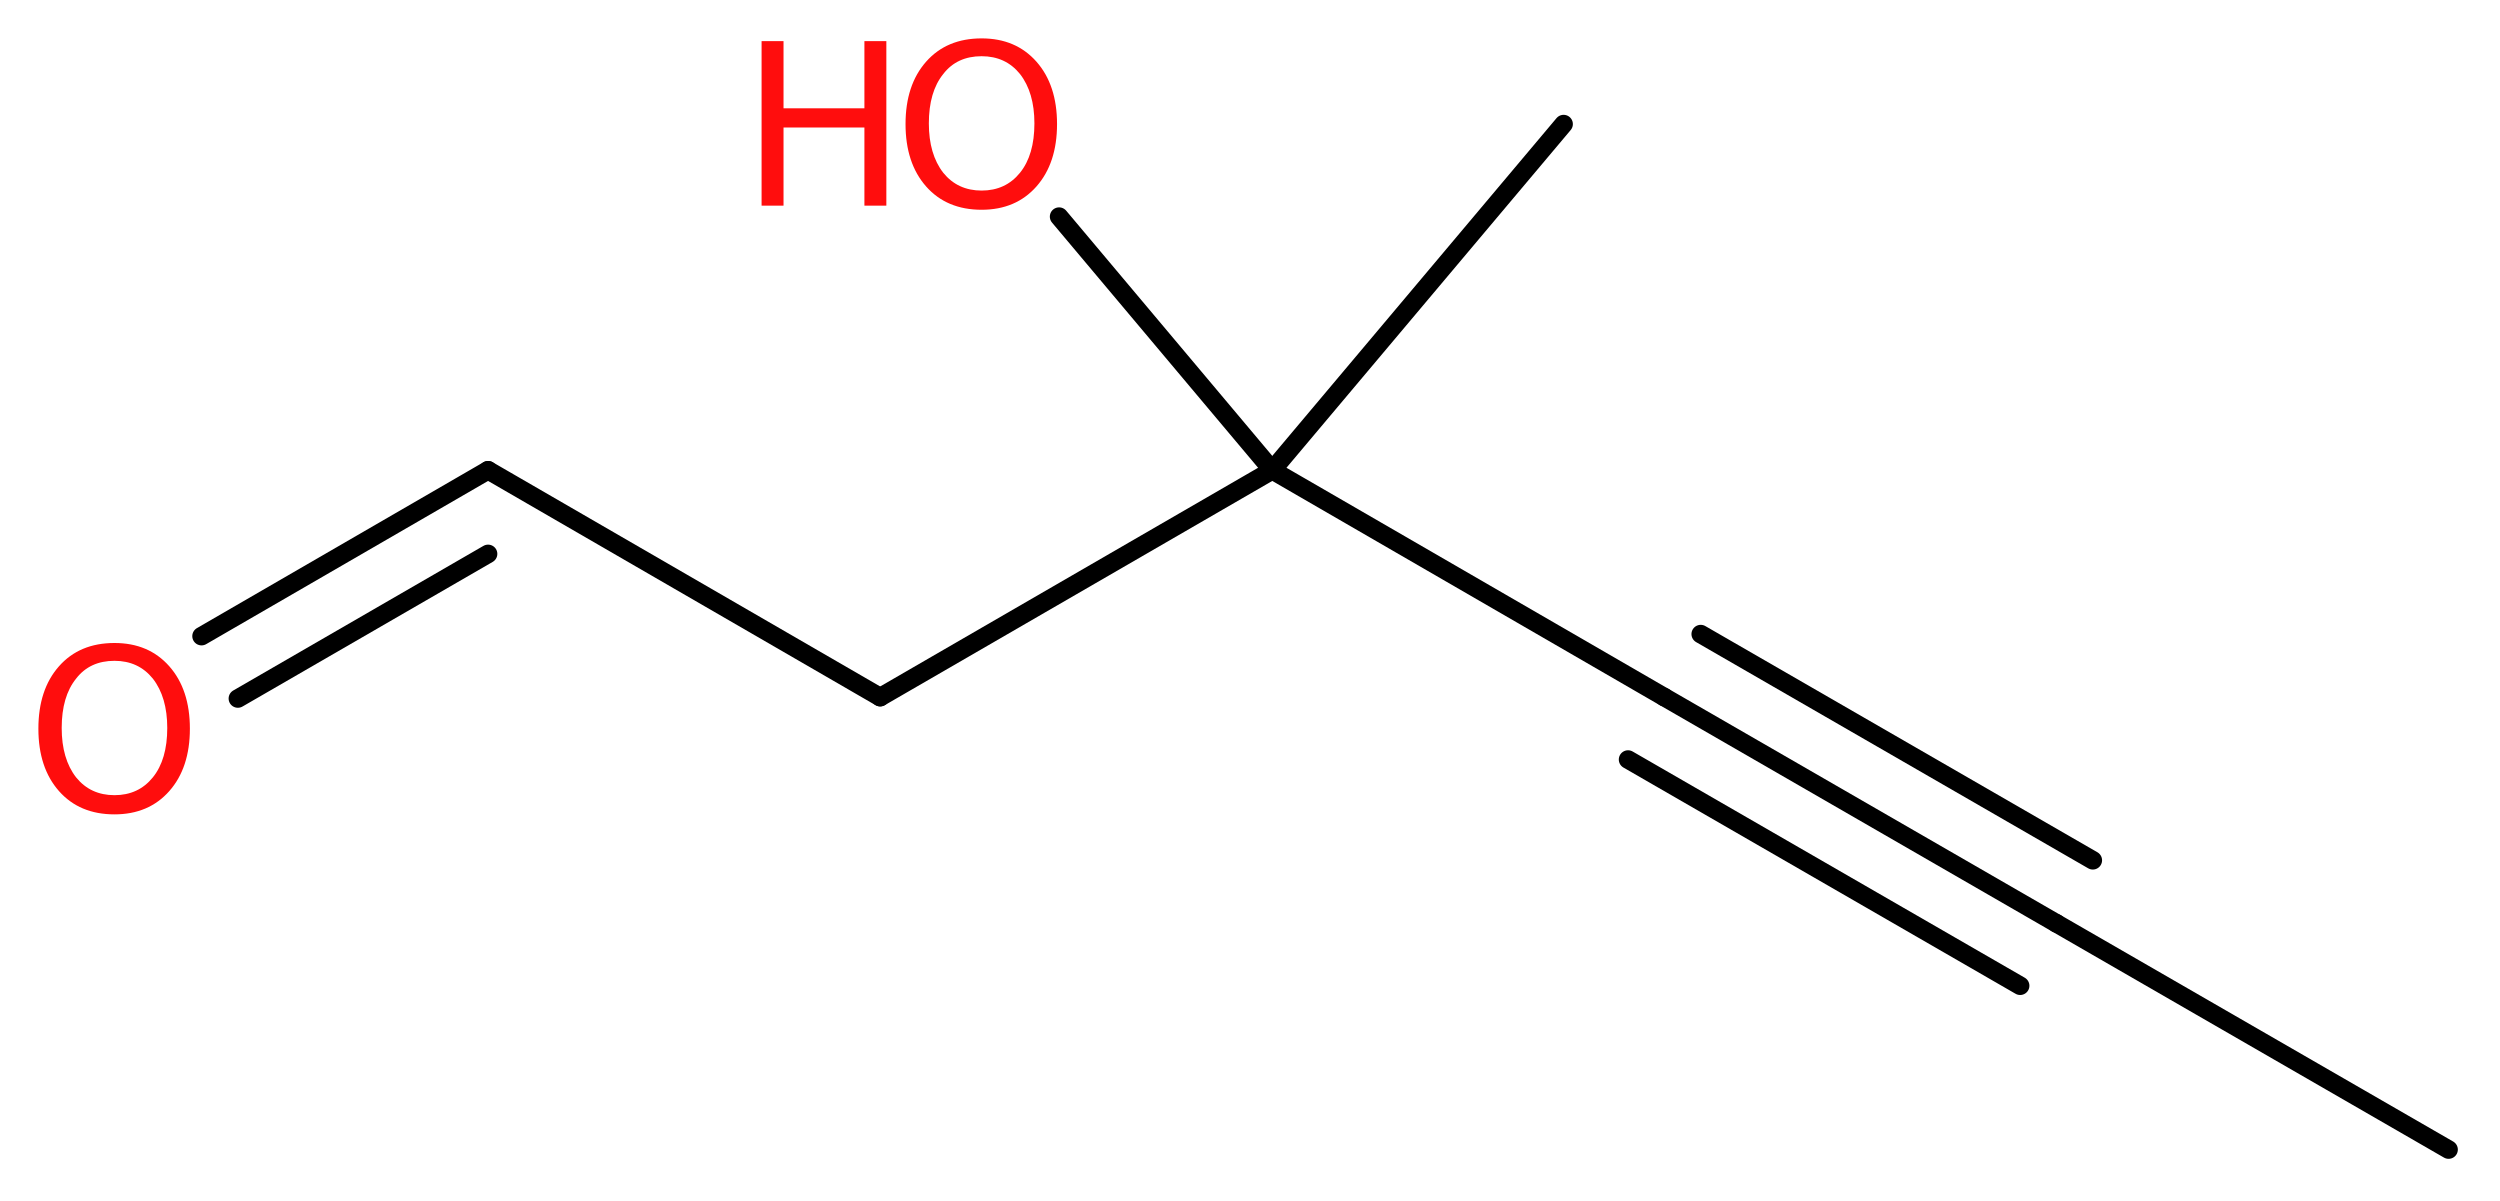 <?xml version='1.0' encoding='UTF-8'?>
<!DOCTYPE svg PUBLIC "-//W3C//DTD SVG 1.1//EN" "http://www.w3.org/Graphics/SVG/1.1/DTD/svg11.dtd">
<svg version='1.2' xmlns='http://www.w3.org/2000/svg' xmlns:xlink='http://www.w3.org/1999/xlink' width='36.47mm' height='17.52mm' viewBox='0 0 36.47 17.52'>
  <desc>Generated by the Chemistry Development Kit (http://github.com/cdk)</desc>
  <g stroke-linecap='round' stroke-linejoin='round' stroke='#000000' stroke-width='.27' fill='#FF0D0D'>
    <rect x='.0' y='.0' width='37.0' height='18.0' fill='#FFFFFF' stroke='none'/>
    <g id='mol1' class='mol'>
      <line id='mol1bnd1' class='bond' x1='35.72' y1='16.77' x2='30.0' y2='13.47'/>
      <g id='mol1bnd2' class='bond'>
        <line x1='30.0' y1='13.47' x2='24.28' y2='10.17'/>
        <line x1='29.47' y1='14.38' x2='23.75' y2='11.08'/>
        <line x1='30.53' y1='12.55' x2='24.81' y2='9.25'/>
      </g>
      <line id='mol1bnd3' class='bond' x1='24.28' y1='10.17' x2='18.56' y2='6.86'/>
      <line id='mol1bnd4' class='bond' x1='18.56' y1='6.86' x2='22.81' y2='1.81'/>
      <line id='mol1bnd5' class='bond' x1='18.56' y1='6.86' x2='15.45' y2='3.16'/>
      <line id='mol1bnd6' class='bond' x1='18.56' y1='6.86' x2='12.84' y2='10.17'/>
      <line id='mol1bnd7' class='bond' x1='12.84' y1='10.17' x2='7.12' y2='6.86'/>
      <g id='mol1bnd8' class='bond'>
        <line x1='7.12' y1='6.86' x2='2.94' y2='9.28'/>
        <line x1='7.12' y1='8.08' x2='3.47' y2='10.19'/>
      </g>
      <g id='mol1atm6' class='atom'>
        <path d='M14.32 .82q-.36 .0 -.56 .26q-.21 .26 -.21 .72q.0 .45 .21 .72q.21 .26 .56 .26q.35 .0 .56 -.26q.21 -.26 .21 -.72q.0 -.45 -.21 -.72q-.21 -.26 -.56 -.26zM14.32 .56q.5 .0 .8 .34q.3 .34 .3 .91q.0 .57 -.3 .91q-.3 .34 -.8 .34q-.51 .0 -.81 -.34q-.3 -.34 -.3 -.91q.0 -.57 .3 -.91q.3 -.34 .81 -.34z' stroke='none'/>
        <path d='M11.11 .6h.32v.98h1.18v-.98h.32v2.4h-.32v-1.14h-1.18v1.14h-.32v-2.4z' stroke='none'/>
      </g>
      <path id='mol1atm9' class='atom' d='M1.67 9.64q-.36 .0 -.56 .26q-.21 .26 -.21 .72q.0 .45 .21 .72q.21 .26 .56 .26q.35 .0 .56 -.26q.21 -.26 .21 -.72q.0 -.45 -.21 -.72q-.21 -.26 -.56 -.26zM1.67 9.38q.5 .0 .8 .34q.3 .34 .3 .91q.0 .57 -.3 .91q-.3 .34 -.8 .34q-.51 .0 -.81 -.34q-.3 -.34 -.3 -.91q.0 -.57 .3 -.91q.3 -.34 .81 -.34z' stroke='none'/>
    </g>
  </g>
</svg>
